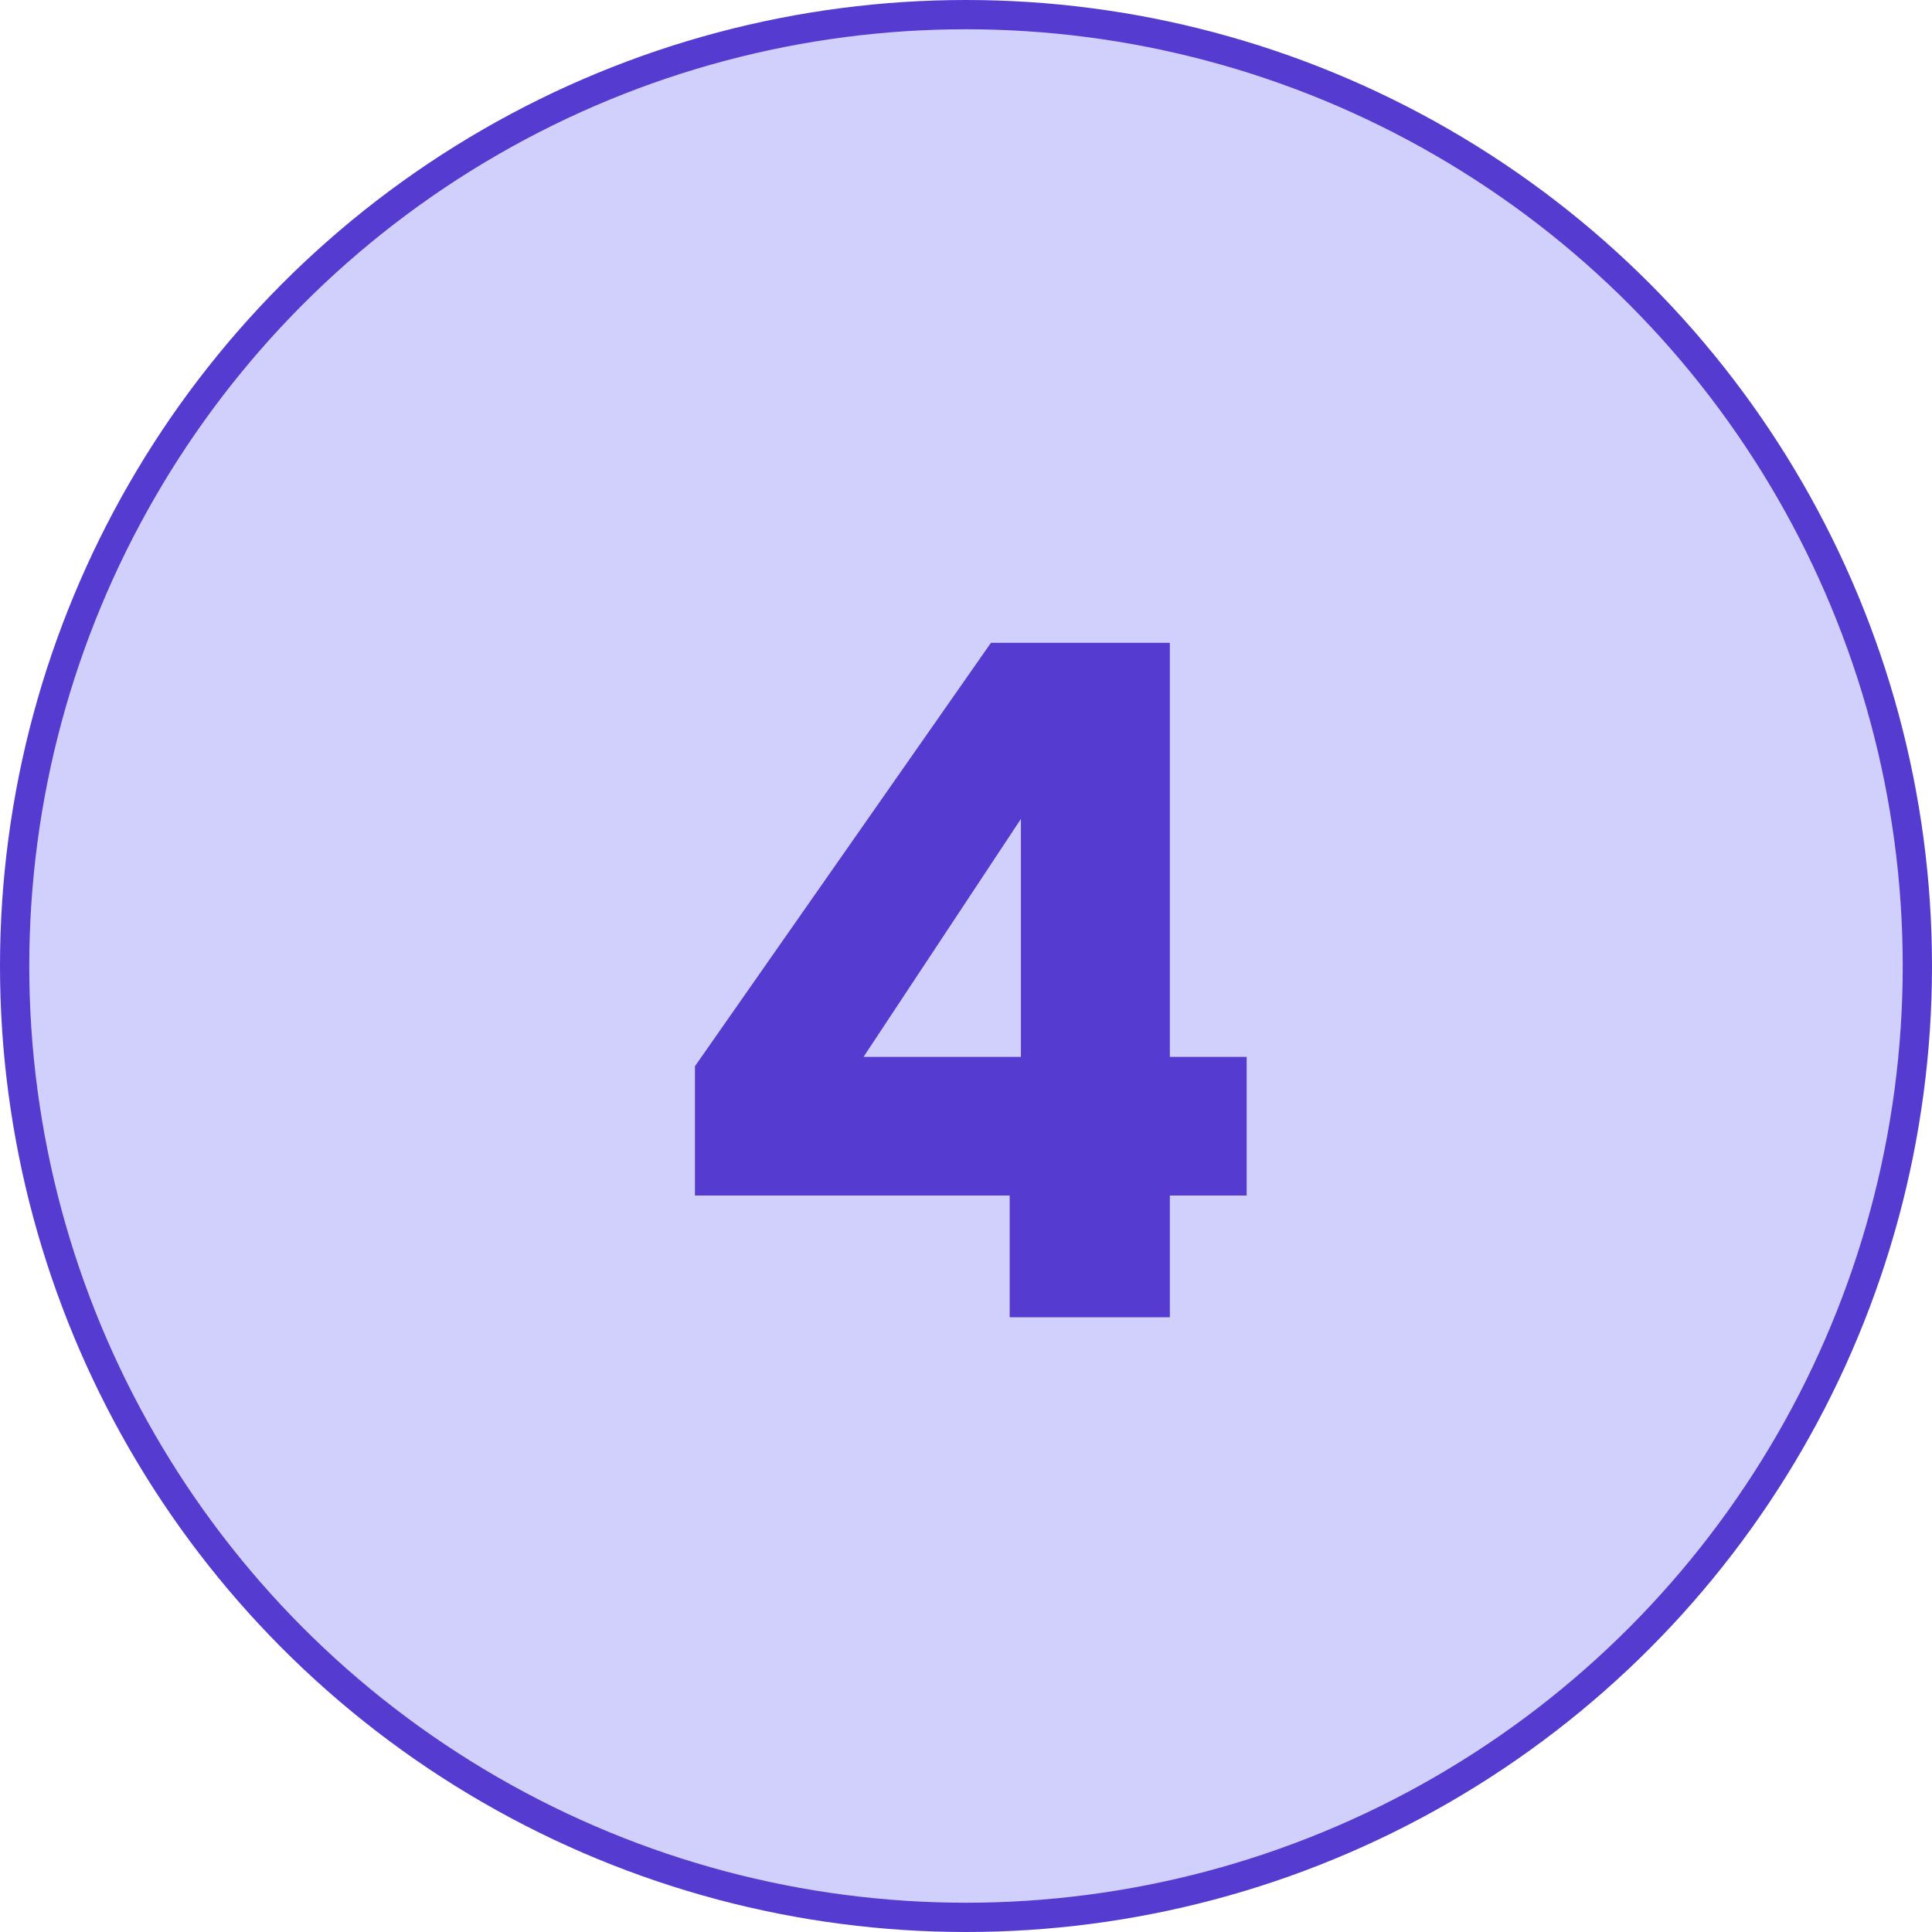 <svg width="66" height="66" viewBox="0 0 66 66" fill="none" xmlns="http://www.w3.org/2000/svg">
<circle cx="33" cy="33" r="32.5" fill="#D1D0FD" stroke="#563BD1"/>
<path d="M34.492 45H39.964V40.84H42.588V36.104H39.964V21.96H33.852L23.74 36.424V40.84H34.492V45ZM29.5 36.104L34.876 27.976V36.104H29.5Z" fill="#563BD1"/>
</svg>

